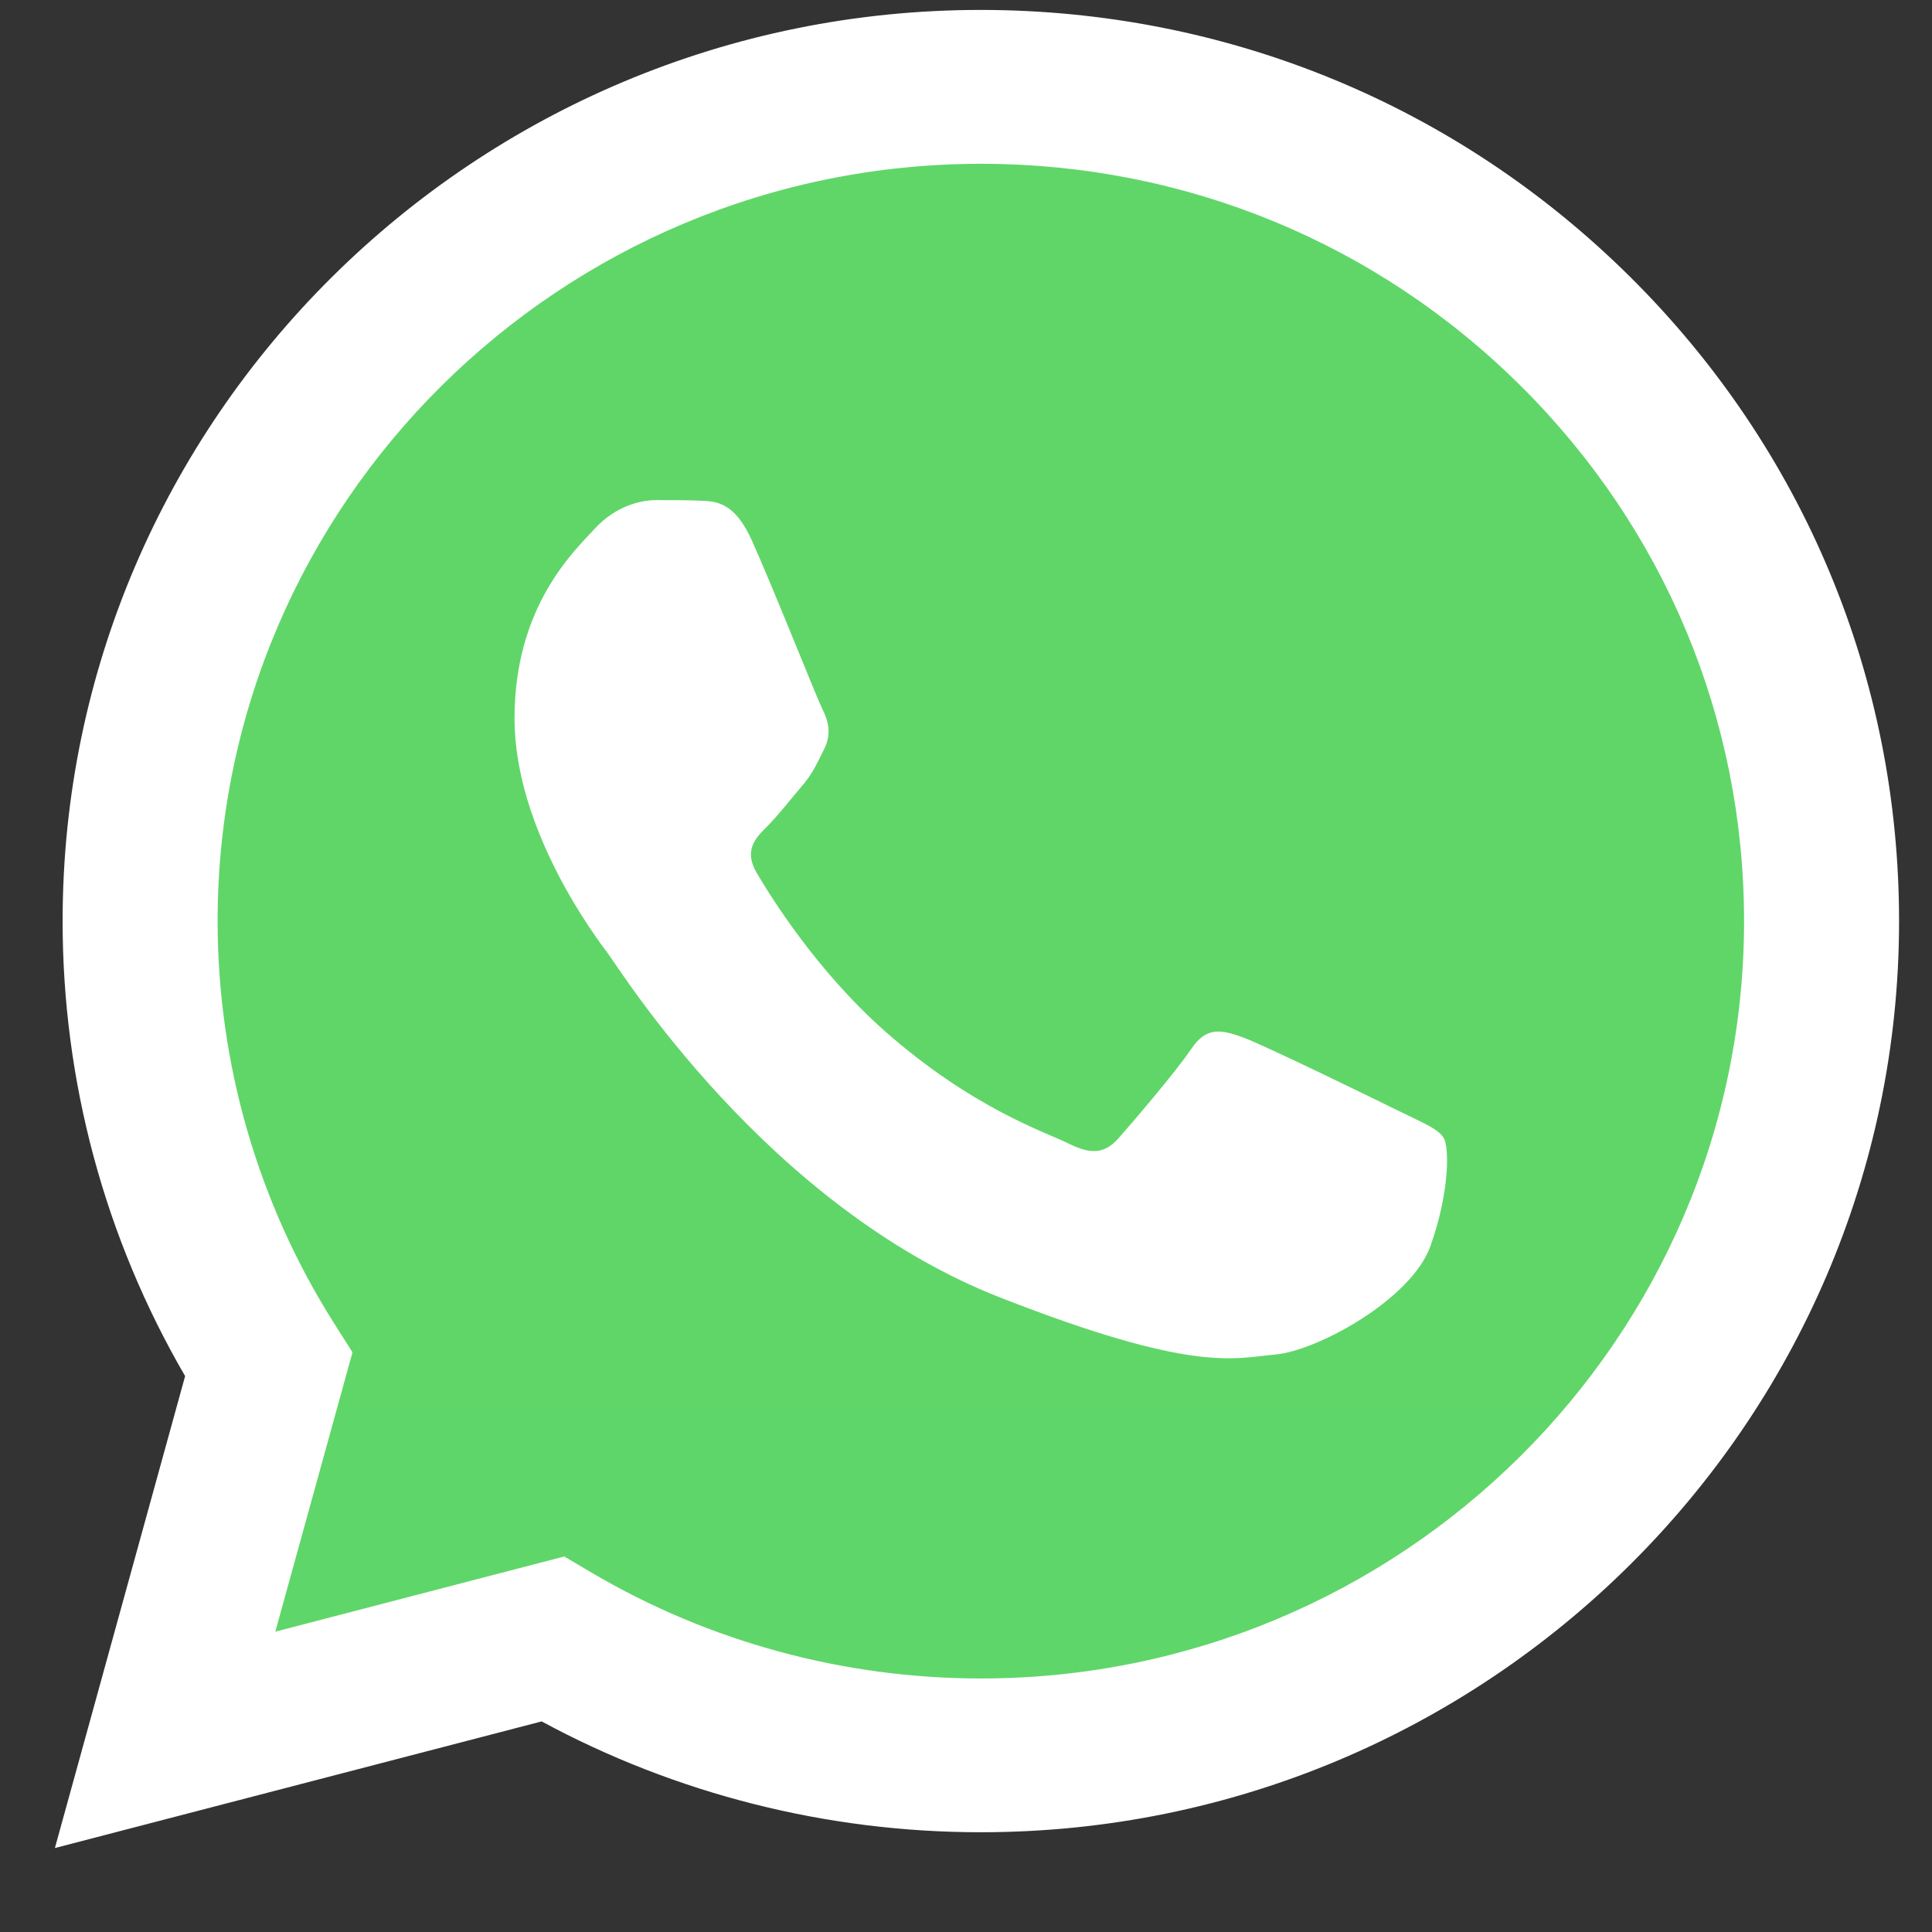 <?xml version="1.0" encoding="UTF-8"?> <svg xmlns="http://www.w3.org/2000/svg" width="22" height="22" viewBox="0 0 22 22" fill="none"><rect x="0" y="0" width="22" height="22" fill="#333333" stroke="none"/><g clip-path="url(#clip0_894_64)"><path d="M1.069 10.488C1.068 12.252 1.533 13.975 2.416 15.493L0.984 20.682L6.335 19.29C7.815 20.089 9.474 20.508 11.159 20.508H11.163C16.726 20.508 21.255 16.017 21.257 10.496C21.258 7.82 20.209 5.305 18.303 3.412C16.398 1.52 13.863 0.477 11.163 0.476C5.599 0.476 1.071 4.967 1.069 10.488" fill="url(#paint0_linear_894_64)"></path><path d="M0.713 10.485C0.712 12.312 1.193 14.097 2.108 15.67L0.625 21.044L6.168 19.602C7.695 20.428 9.415 20.864 11.165 20.864H11.169C16.931 20.864 21.622 16.211 21.625 10.493C21.626 7.721 20.539 5.115 18.565 3.155C16.591 1.195 13.966 0.115 11.169 0.113C5.405 0.113 0.715 4.766 0.713 10.485ZM4.014 15.399L3.807 15.073C2.937 13.7 2.478 12.114 2.478 10.485C2.48 5.732 6.379 1.865 11.172 1.865C13.494 1.866 15.675 2.764 17.316 4.393C18.957 6.023 19.86 8.189 19.86 10.492C19.858 15.245 15.959 19.113 11.169 19.113H11.165C9.606 19.112 8.076 18.696 6.742 17.911L6.425 17.724L3.135 18.58L4.014 15.399Z" fill="url(#paint1_linear_894_64)"></path><path d="M8.559 6.149C8.363 5.717 8.157 5.708 7.971 5.701C7.819 5.694 7.645 5.695 7.47 5.695C7.296 5.695 7.013 5.76 6.774 6.019C6.534 6.279 5.859 6.906 5.859 8.181C5.859 9.456 6.796 10.689 6.926 10.862C7.057 11.035 8.733 13.736 11.389 14.775C13.596 15.639 14.045 15.467 14.524 15.424C15.003 15.38 16.07 14.797 16.288 14.191C16.505 13.586 16.505 13.067 16.44 12.959C16.375 12.851 16.201 12.786 15.939 12.656C15.678 12.527 14.393 11.9 14.154 11.813C13.914 11.727 13.74 11.684 13.566 11.943C13.392 12.202 12.892 12.786 12.739 12.959C12.587 13.132 12.434 13.154 12.173 13.024C11.912 12.894 11.07 12.621 10.072 11.738C9.295 11.05 8.771 10.202 8.618 9.942C8.466 9.683 8.602 9.543 8.733 9.413C8.851 9.297 8.995 9.111 9.125 8.959C9.256 8.808 9.299 8.7 9.386 8.527C9.473 8.354 9.43 8.203 9.364 8.073C9.299 7.943 8.791 6.661 8.559 6.149Z" fill="white"></path></g><defs><linearGradient id="paint0_linear_894_64" x1="1014.62" y1="2021.07" x2="1014.62" y2="0.476" gradientUnits="userSpaceOnUse"><stop stop-color="#1FAF38"></stop><stop offset="1" stop-color="#60D669"></stop></linearGradient><linearGradient id="paint1_linear_894_64" x1="1050.63" y1="2093.17" x2="1050.63" y2="0.113" gradientUnits="userSpaceOnUse"><stop stop-color="#F9F9F9"></stop><stop offset="1" stop-color="white"></stop></linearGradient><clipPath id="clip0_894_64"><rect width="21" height="21" fill="white" transform="translate(0.625 0.113)"></rect></clipPath></defs></svg> 